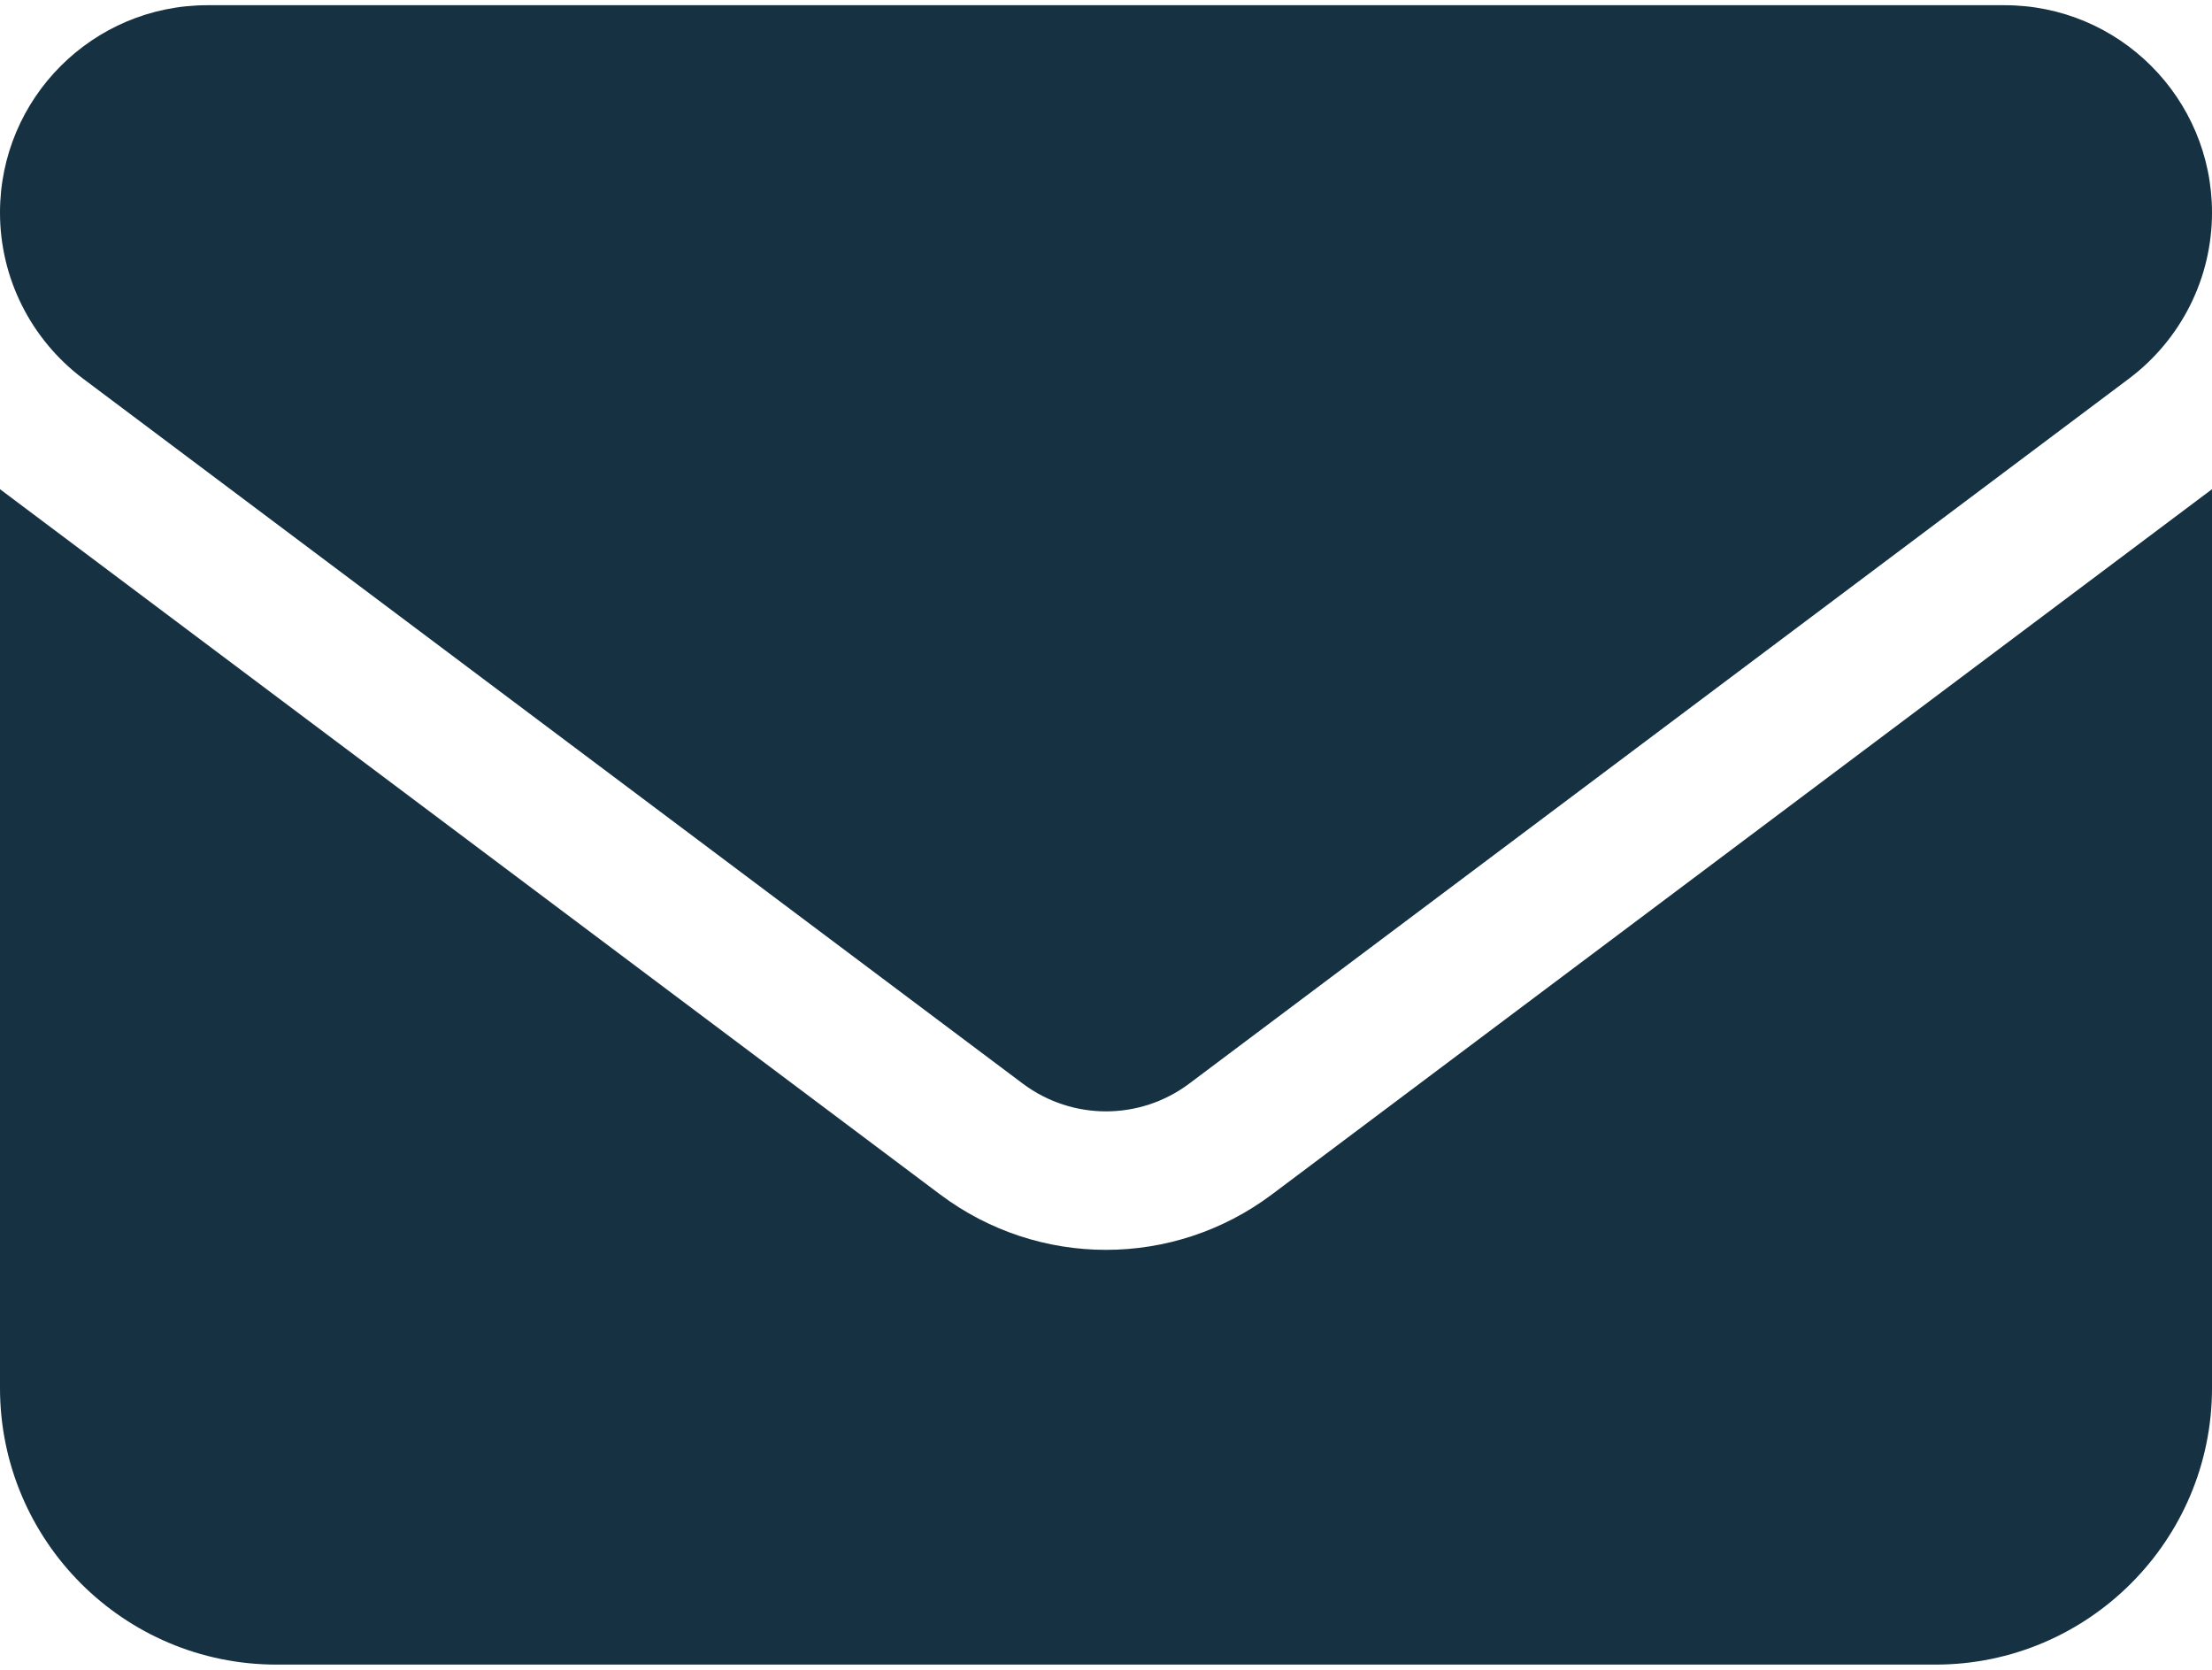 <svg width="106" height="80" viewBox="0 0 106 80" fill="none" xmlns="http://www.w3.org/2000/svg">
<path d="M96.062 0.25C101.549 0.25 106 4.699 106 10.188C106 13.314 104.53 16.253 102.025 18.137L56.975 51.925C54.615 53.685 51.385 53.685 49.025 51.925L3.975 18.137C1.473 16.253 0 13.314 0 10.188C0 4.699 4.449 0.25 9.938 0.25H96.062ZM45.05 57.225C49.77 60.765 56.23 60.765 60.95 57.225L106 23.438V66.5C106 73.808 100.058 79.75 92.75 79.75H13.25C5.931 79.75 0 73.808 0 66.5V23.438L45.05 57.225Z" fill="#153142"/>
</svg>
